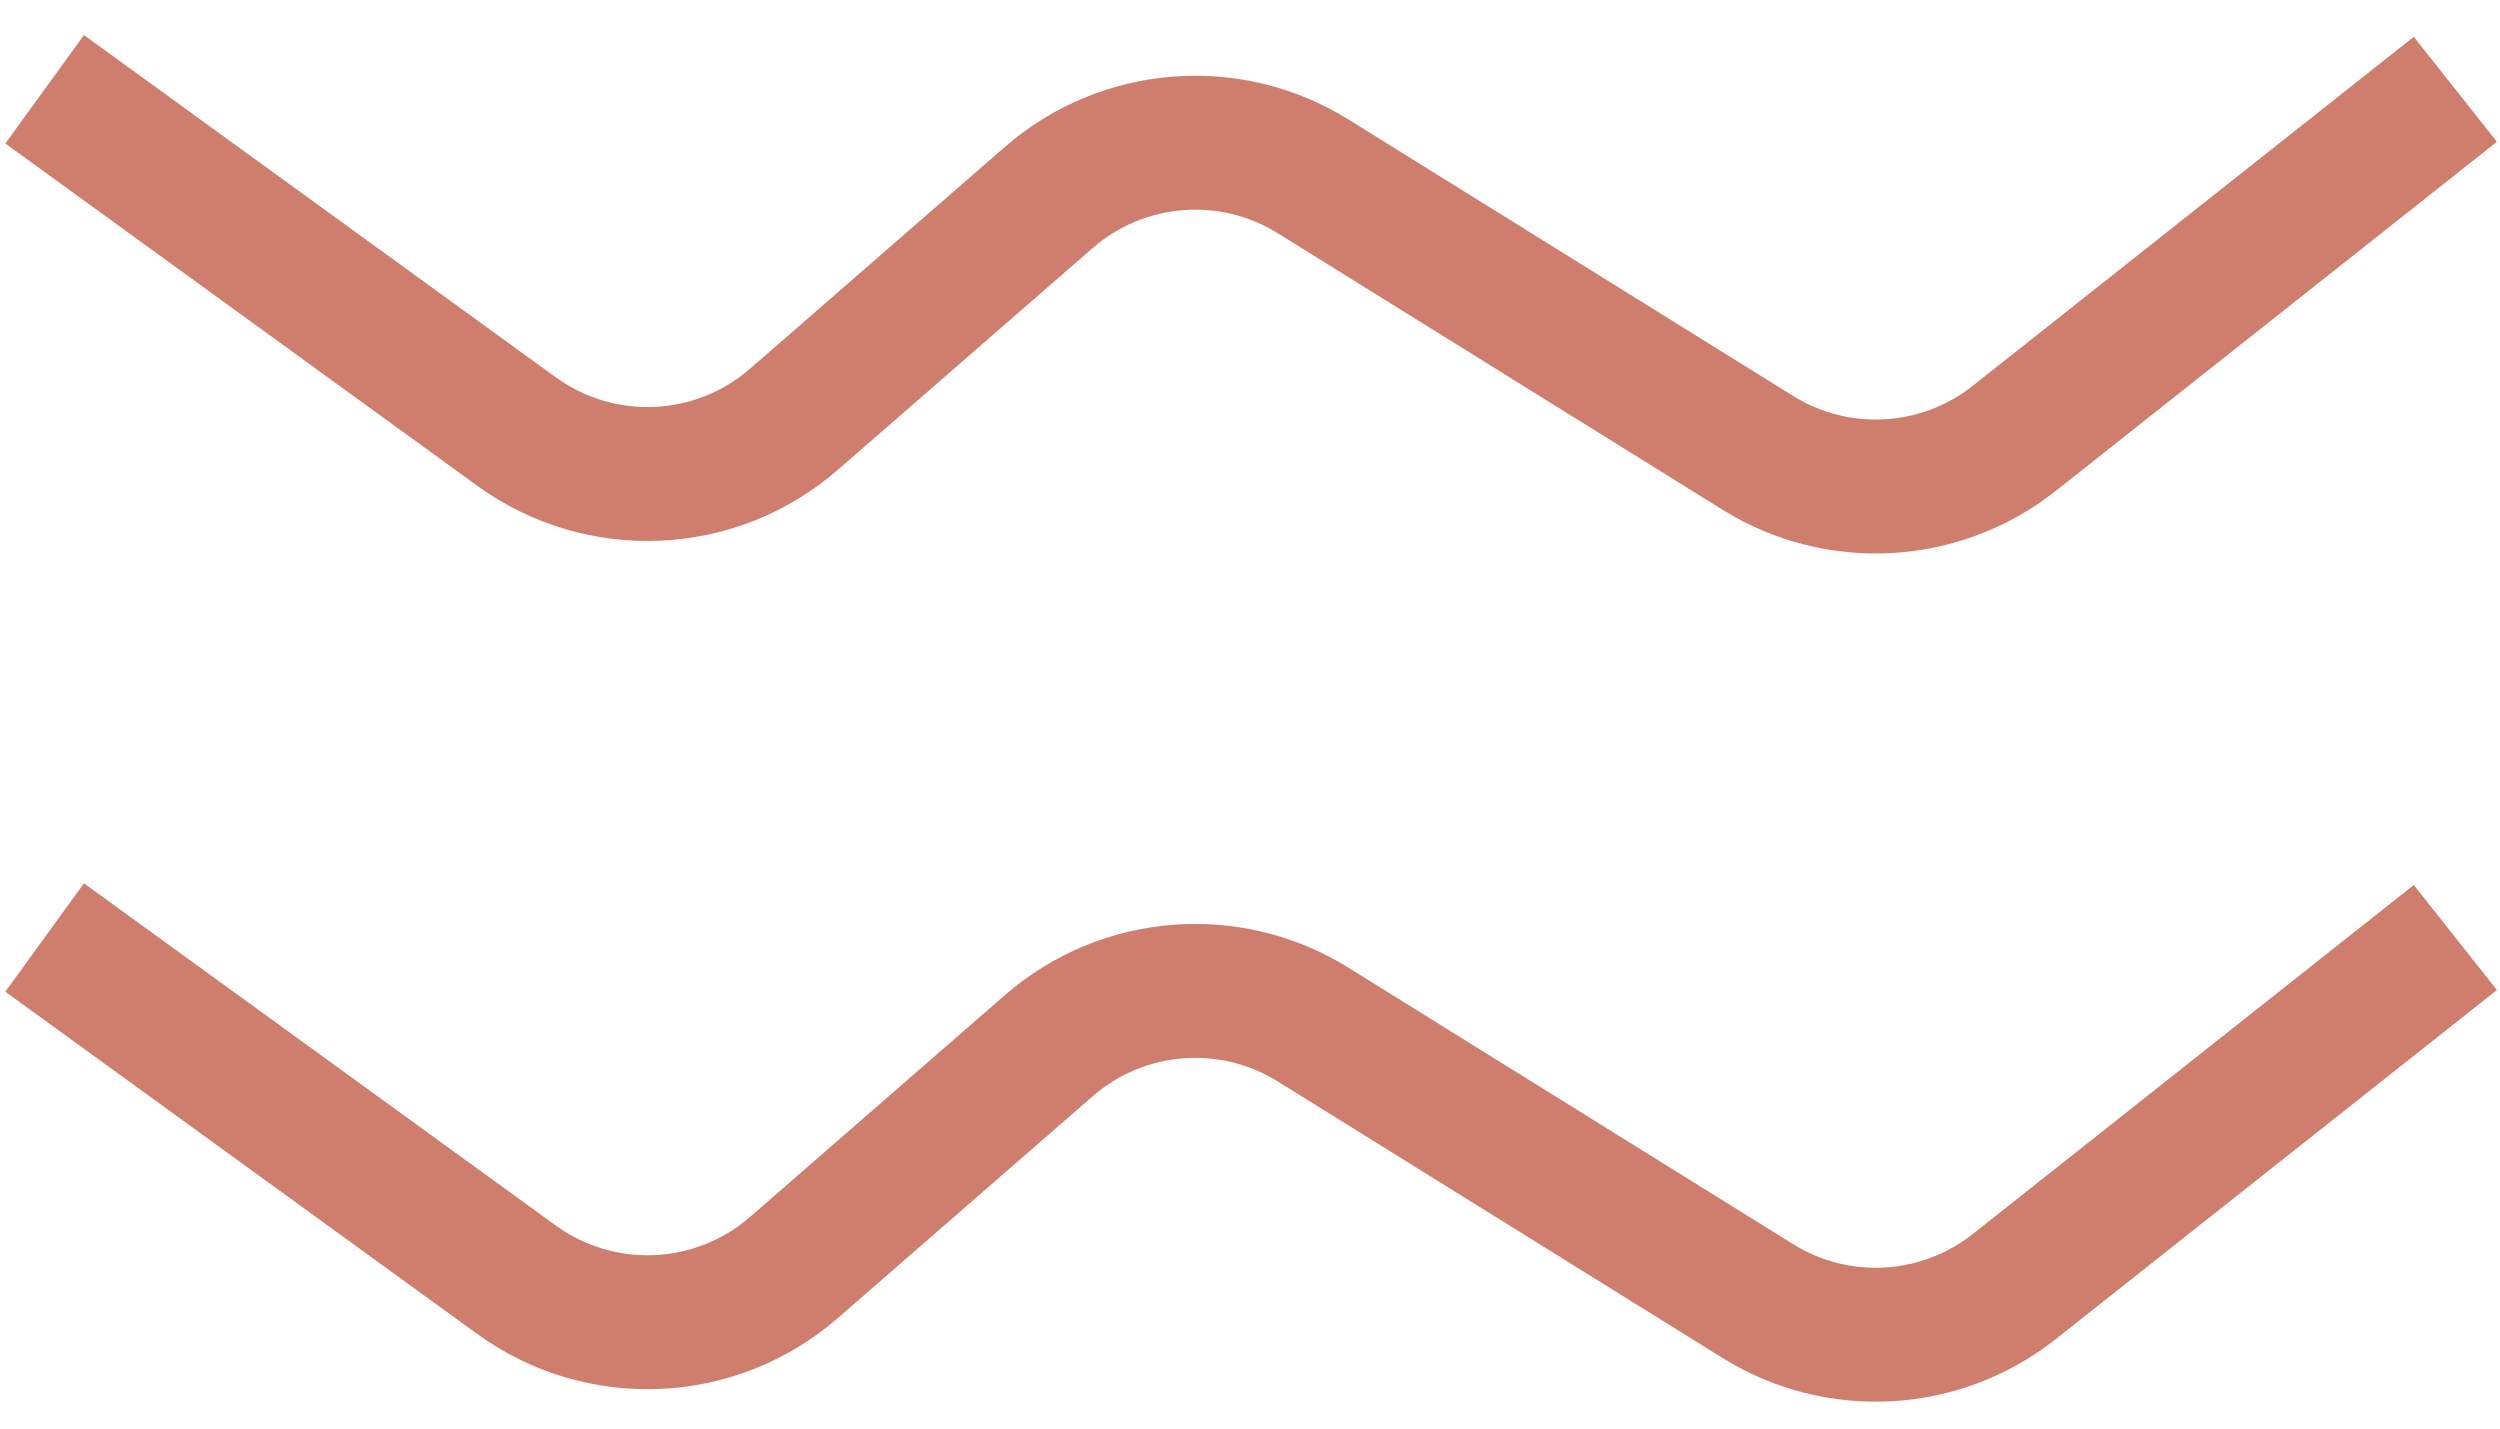 <svg width="56" height="32" viewBox="0 0 56 32" fill="none" xmlns="http://www.w3.org/2000/svg">
<path d="M1 21L11.568 28.665C13.453 30.032 16.031 29.918 17.787 28.389L23.491 23.425C25.147 21.983 27.549 21.791 29.413 22.95L39.376 29.144C41.167 30.258 43.465 30.127 45.119 28.819L55 21" stroke="#CF7E6D" stroke-width="3"/>
<path d="M1 2L11.568 9.665C13.453 11.032 16.031 10.918 17.787 9.389L23.491 4.425C25.147 2.984 27.549 2.791 29.413 3.95L39.376 10.144C41.167 11.258 43.465 11.127 45.119 9.819L55 2" stroke="#CF7E6D" stroke-width="3"/>
</svg>
